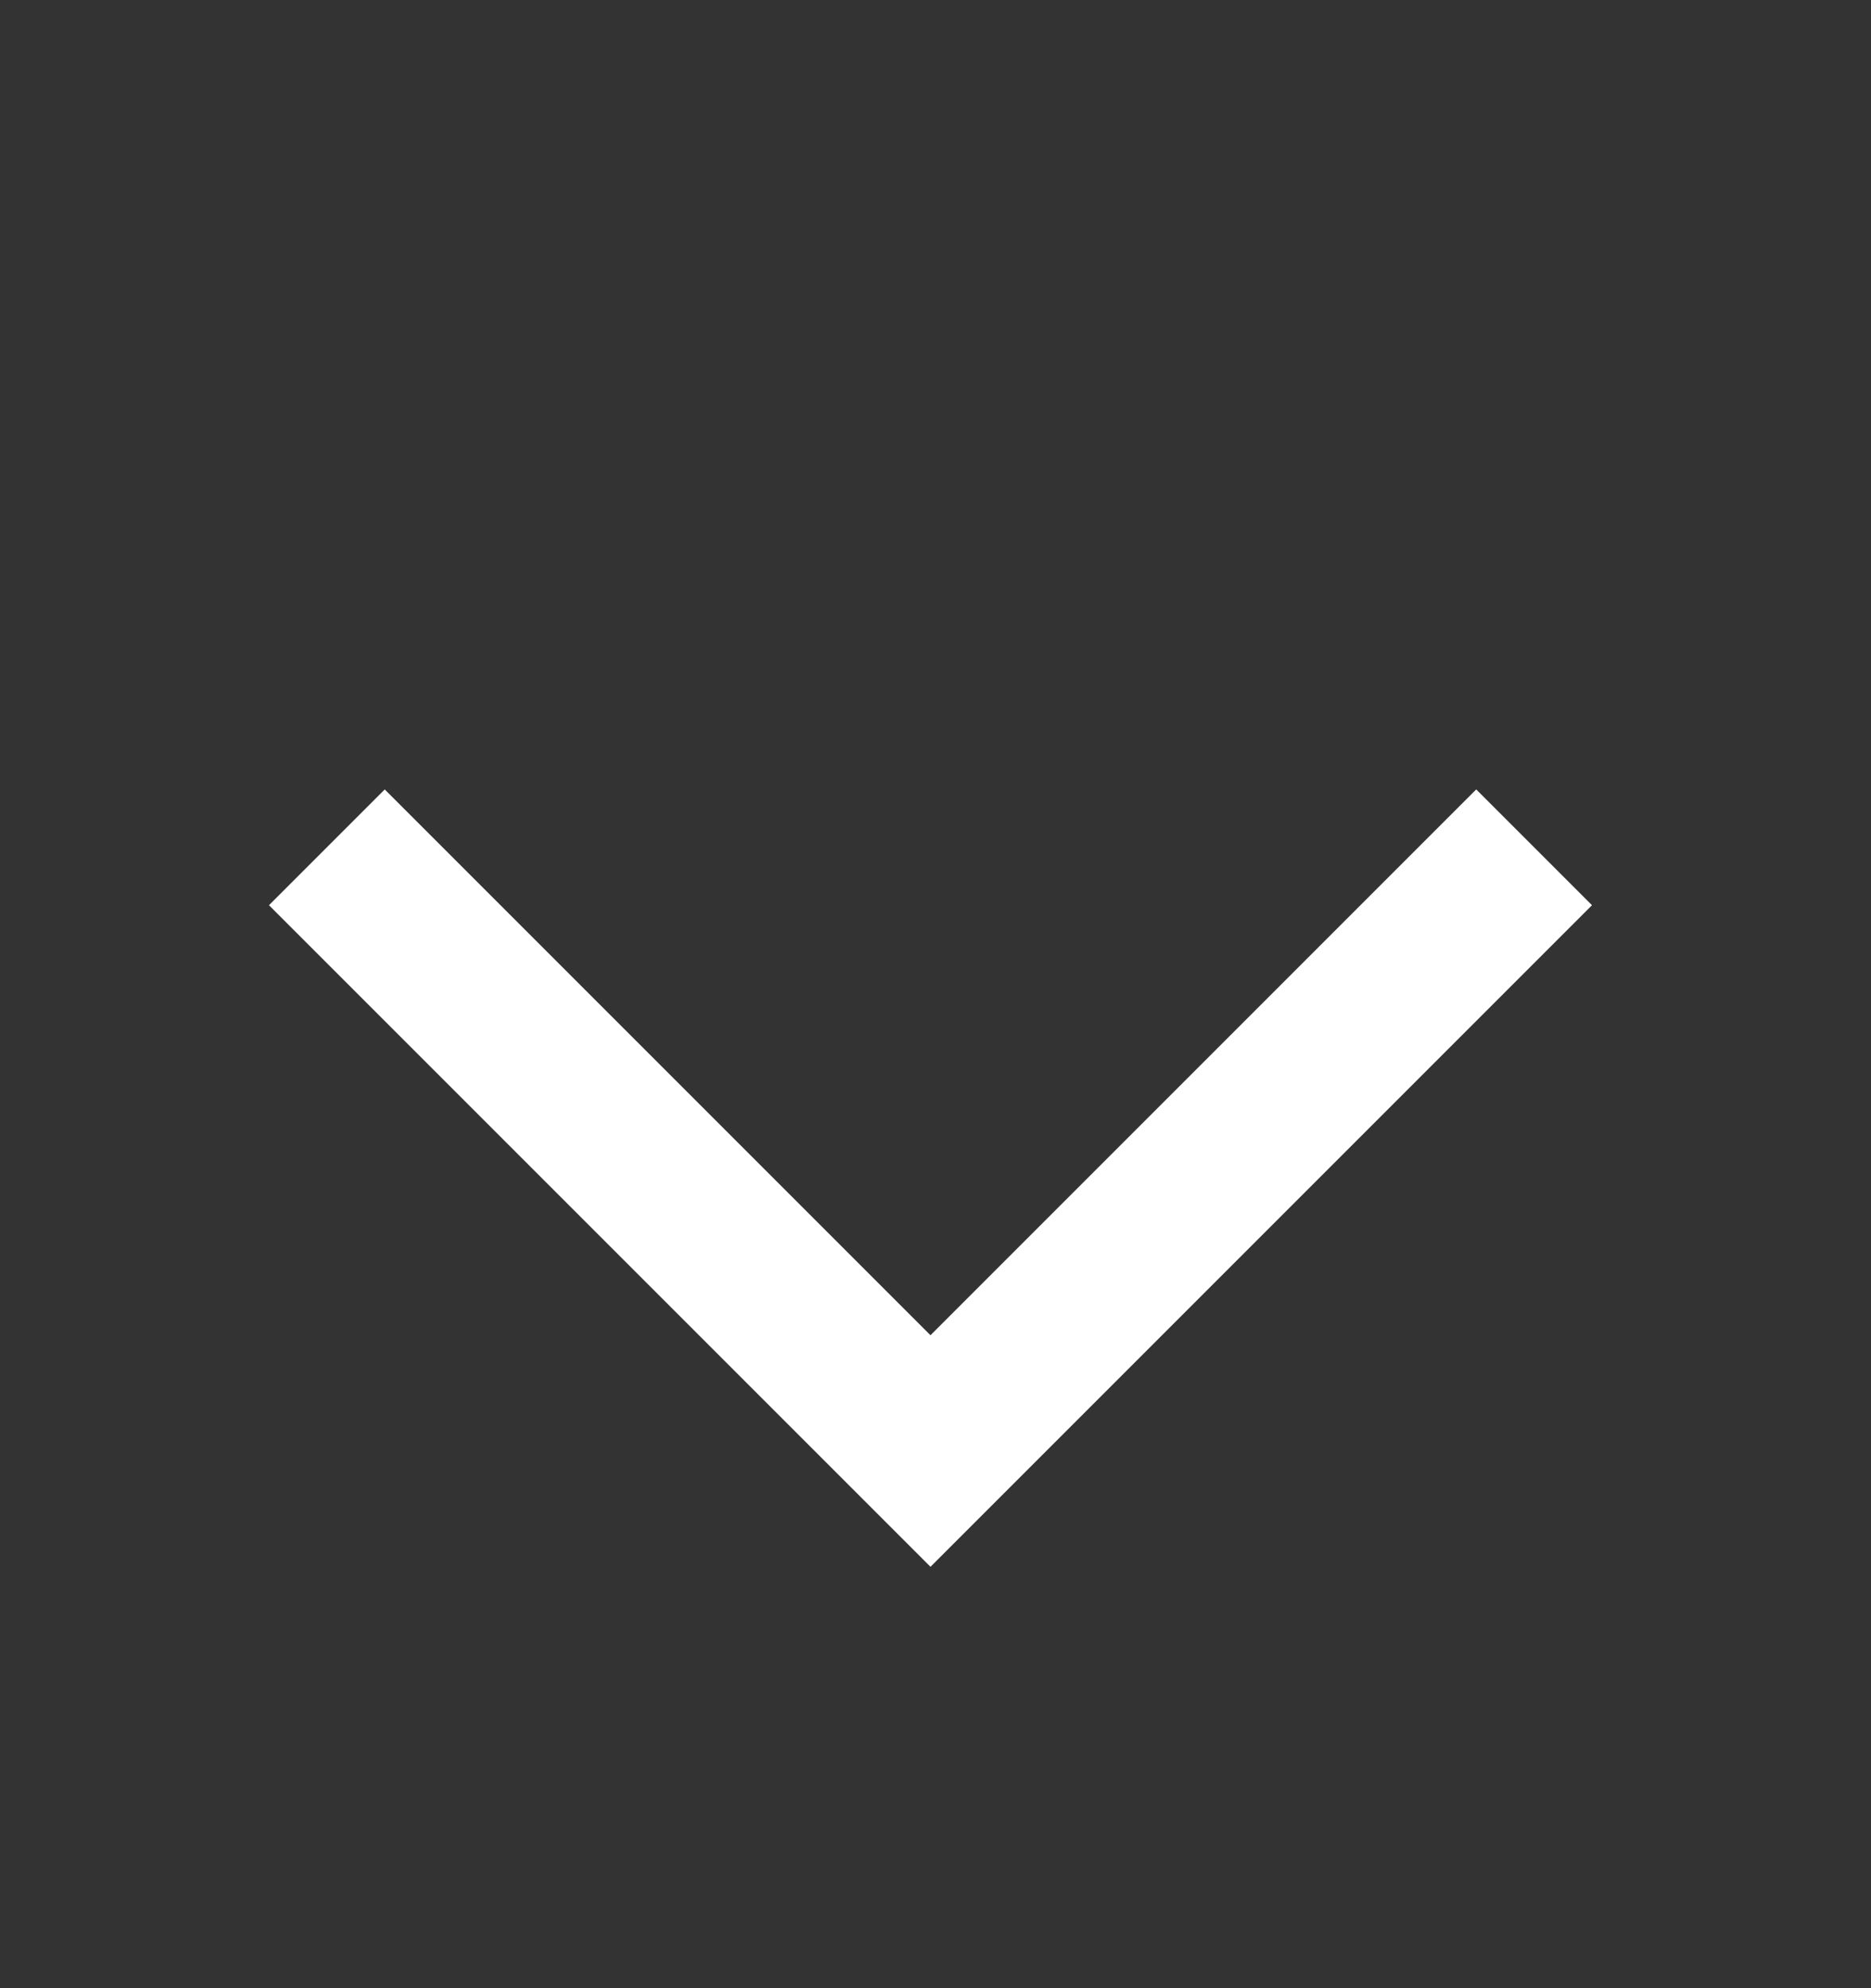 <svg width="16" height="17" viewBox="0 0 16 17" fill="none" xmlns="http://www.w3.org/2000/svg">
<rect x="0" y="0" width="16" height="17" fill="#333333" stroke="none"/>
<path d="M3.29 6.75L2.3 7.74L7.957 13.397L13.614 7.74L12.624 6.75L7.957 11.417L3.29 6.75Z" fill="white"/>
</svg>
